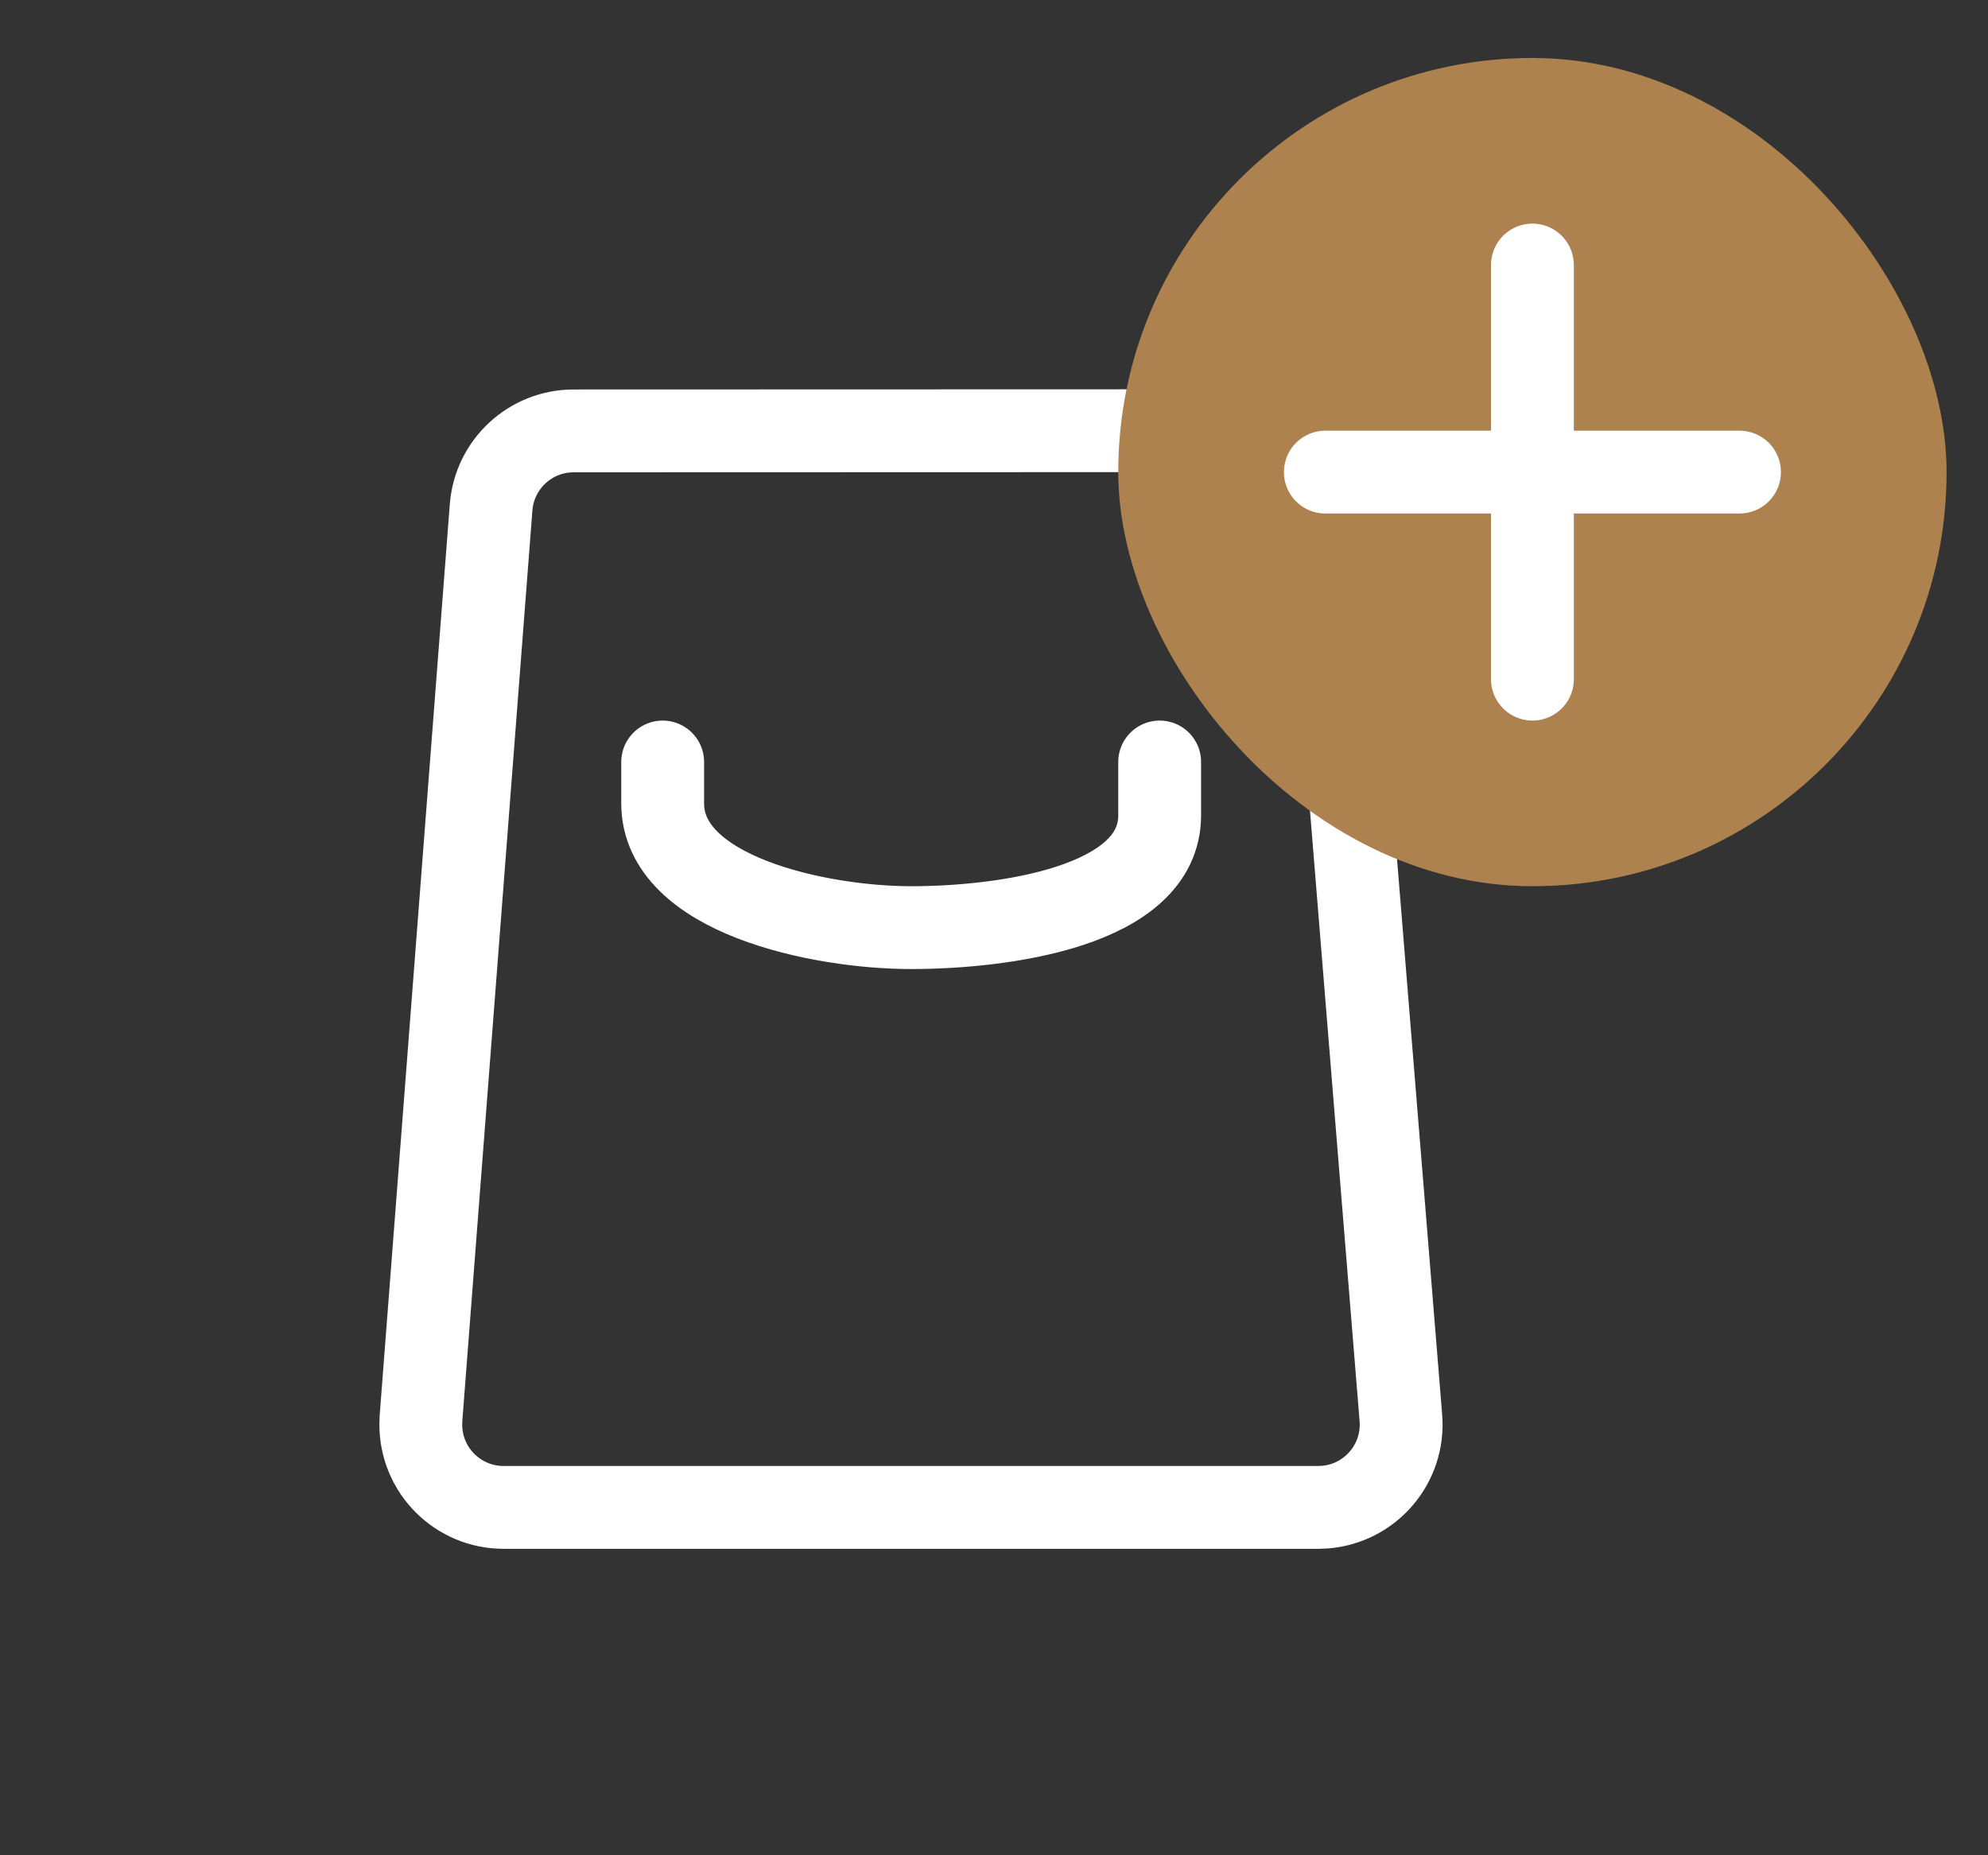 <svg width="30" height="28" viewBox="0 0 30 28" fill="none" xmlns="http://www.w3.org/2000/svg">
<rect x="0" y="0" width="30" height="28" fill="#333333" stroke="none"/>
<path d="M17.5 11.5V12.306C17.5 13.687 15.13 14 13.75 14C12.369 14 10 13.506 10 12.125V11.5M8.657 6.503L18.776 6.5C19.428 6.5 19.97 7 20.023 7.649L21.14 21.399C21.196 22.087 20.683 22.69 19.995 22.746L19.894 22.75H7.6C6.909 22.75 6.35 22.19 6.35 21.5L6.353 21.404L7.411 7.657C7.461 7.006 8.004 6.503 8.657 6.503Z" stroke="white" stroke-width="1.25" stroke-linecap="round" stroke-linejoin="round"/>
<rect x="16.875" y="0.875" width="12.5" height="12.5" rx="6.25" fill="#AD824F"/>
<path d="M20 7.125H26.25" stroke="white" stroke-width="1.25" stroke-linecap="round" stroke-linejoin="round"/>
<path d="M23.125 4V10.25" stroke="white" stroke-width="1.25" stroke-linecap="round" stroke-linejoin="round"/>
</svg>
